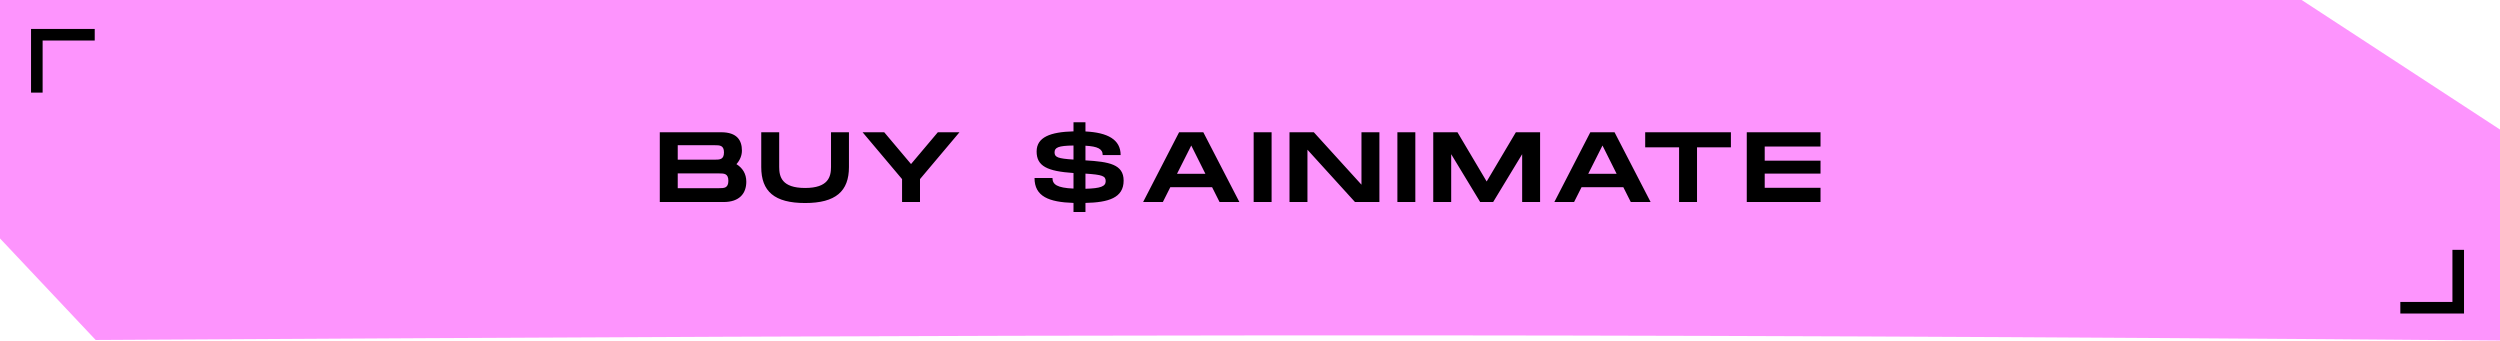 <svg width="301" height="41" viewBox="0 0 301 41" fill="none" xmlns="http://www.w3.org/2000/svg">
<path fill-rule="evenodd" clip-rule="evenodd" d="M0 0H277.12L301 15.596V41C187.348 40.064 121.973 40.301 11.521 40.934L0 28.707V0Z" fill="#FD94FD"/>
<path d="M88.667 19.764C89.387 20.208 89.855 20.904 89.855 21.876C89.855 23.292 89.027 24.324 87.119 24.324H79.439V15.924H86.831C88.739 15.924 89.327 16.896 89.327 18.132C89.327 18.72 89.087 19.296 88.667 19.764ZM81.599 17.484V19.224H86.051H86.063C86.639 19.224 87.167 19.224 87.167 18.348C87.167 17.484 86.639 17.484 86.051 17.484H81.599ZM86.591 22.656C87.167 22.656 87.695 22.656 87.695 21.768C87.695 20.88 87.167 20.88 86.591 20.88H81.599V22.656H86.591ZM102.214 20.112C102.214 23.028 100.618 24.444 96.934 24.444C93.238 24.444 91.654 23.04 91.654 20.112V15.924H93.814V20.112C93.814 21.288 94.138 22.632 96.934 22.632C99.73 22.632 100.054 21.276 100.054 20.112V15.924H102.214V20.112ZM108.608 21.564L103.856 15.924H106.46L109.688 19.752L112.916 15.924H115.52L110.768 21.564V24.324H108.608V21.564ZM135.285 21.744C135.285 23.832 133.449 24.372 130.689 24.432V25.524H129.249V24.432C126.297 24.336 124.557 23.664 124.557 21.432H126.717C126.717 22.212 127.269 22.62 129.249 22.704V20.832C126.081 20.616 124.809 20.004 124.809 18.24C124.809 16.512 126.465 15.888 129.249 15.816V14.724H130.689V15.828C133.341 15.96 134.925 16.788 134.925 18.672H132.765C132.765 17.916 132.141 17.628 130.689 17.544V19.308C133.545 19.476 135.285 19.788 135.285 21.744ZM126.969 18.348C126.969 18.936 127.377 19.092 129.249 19.212V17.52C127.413 17.544 126.969 17.76 126.969 18.348ZM130.689 22.728C132.549 22.68 133.125 22.428 133.125 21.816C133.125 21.192 132.741 21.036 130.689 20.904V22.728ZM146.835 24.324L145.935 22.536H140.907L140.007 24.324H137.631L141.963 15.924H144.879L149.223 24.324H146.835ZM141.711 20.928H145.131L143.427 17.52L141.711 20.928ZM153.1 15.924V24.324H150.94V15.924H153.1ZM163.921 15.924H166.081V24.324H163.141L157.417 18.024V24.324H155.257V15.924H158.185L163.921 22.236V15.924ZM170.406 15.924V24.324H168.246V15.924H170.406ZM185.427 15.924V24.324H183.267V18.564L179.775 24.324H178.215L174.723 18.564V24.324H172.563V15.924H175.479L178.995 21.852L182.511 15.924H185.427ZM196.347 24.324L195.447 22.536H190.419L189.519 24.324H187.143L191.475 15.924H194.391L198.735 24.324H196.347ZM191.223 20.928H194.643L192.939 17.52L191.223 20.928ZM208.401 15.924V17.736H204.321V24.324H202.161V17.736H198.081V15.924H208.401ZM219.191 17.64H212.471V19.344H219.191V20.904H212.471V22.608H219.191V24.324H210.311V15.924H219.191V17.64Z" fill="black"/>
<path d="M4.434 11.151L4.434 4.182L11.404 4.182" stroke="black" stroke-width="1.394"/>
<path d="M295.97 30.081L295.97 37.051L289 37.051" stroke="black" stroke-width="1.394"/>
</svg>
